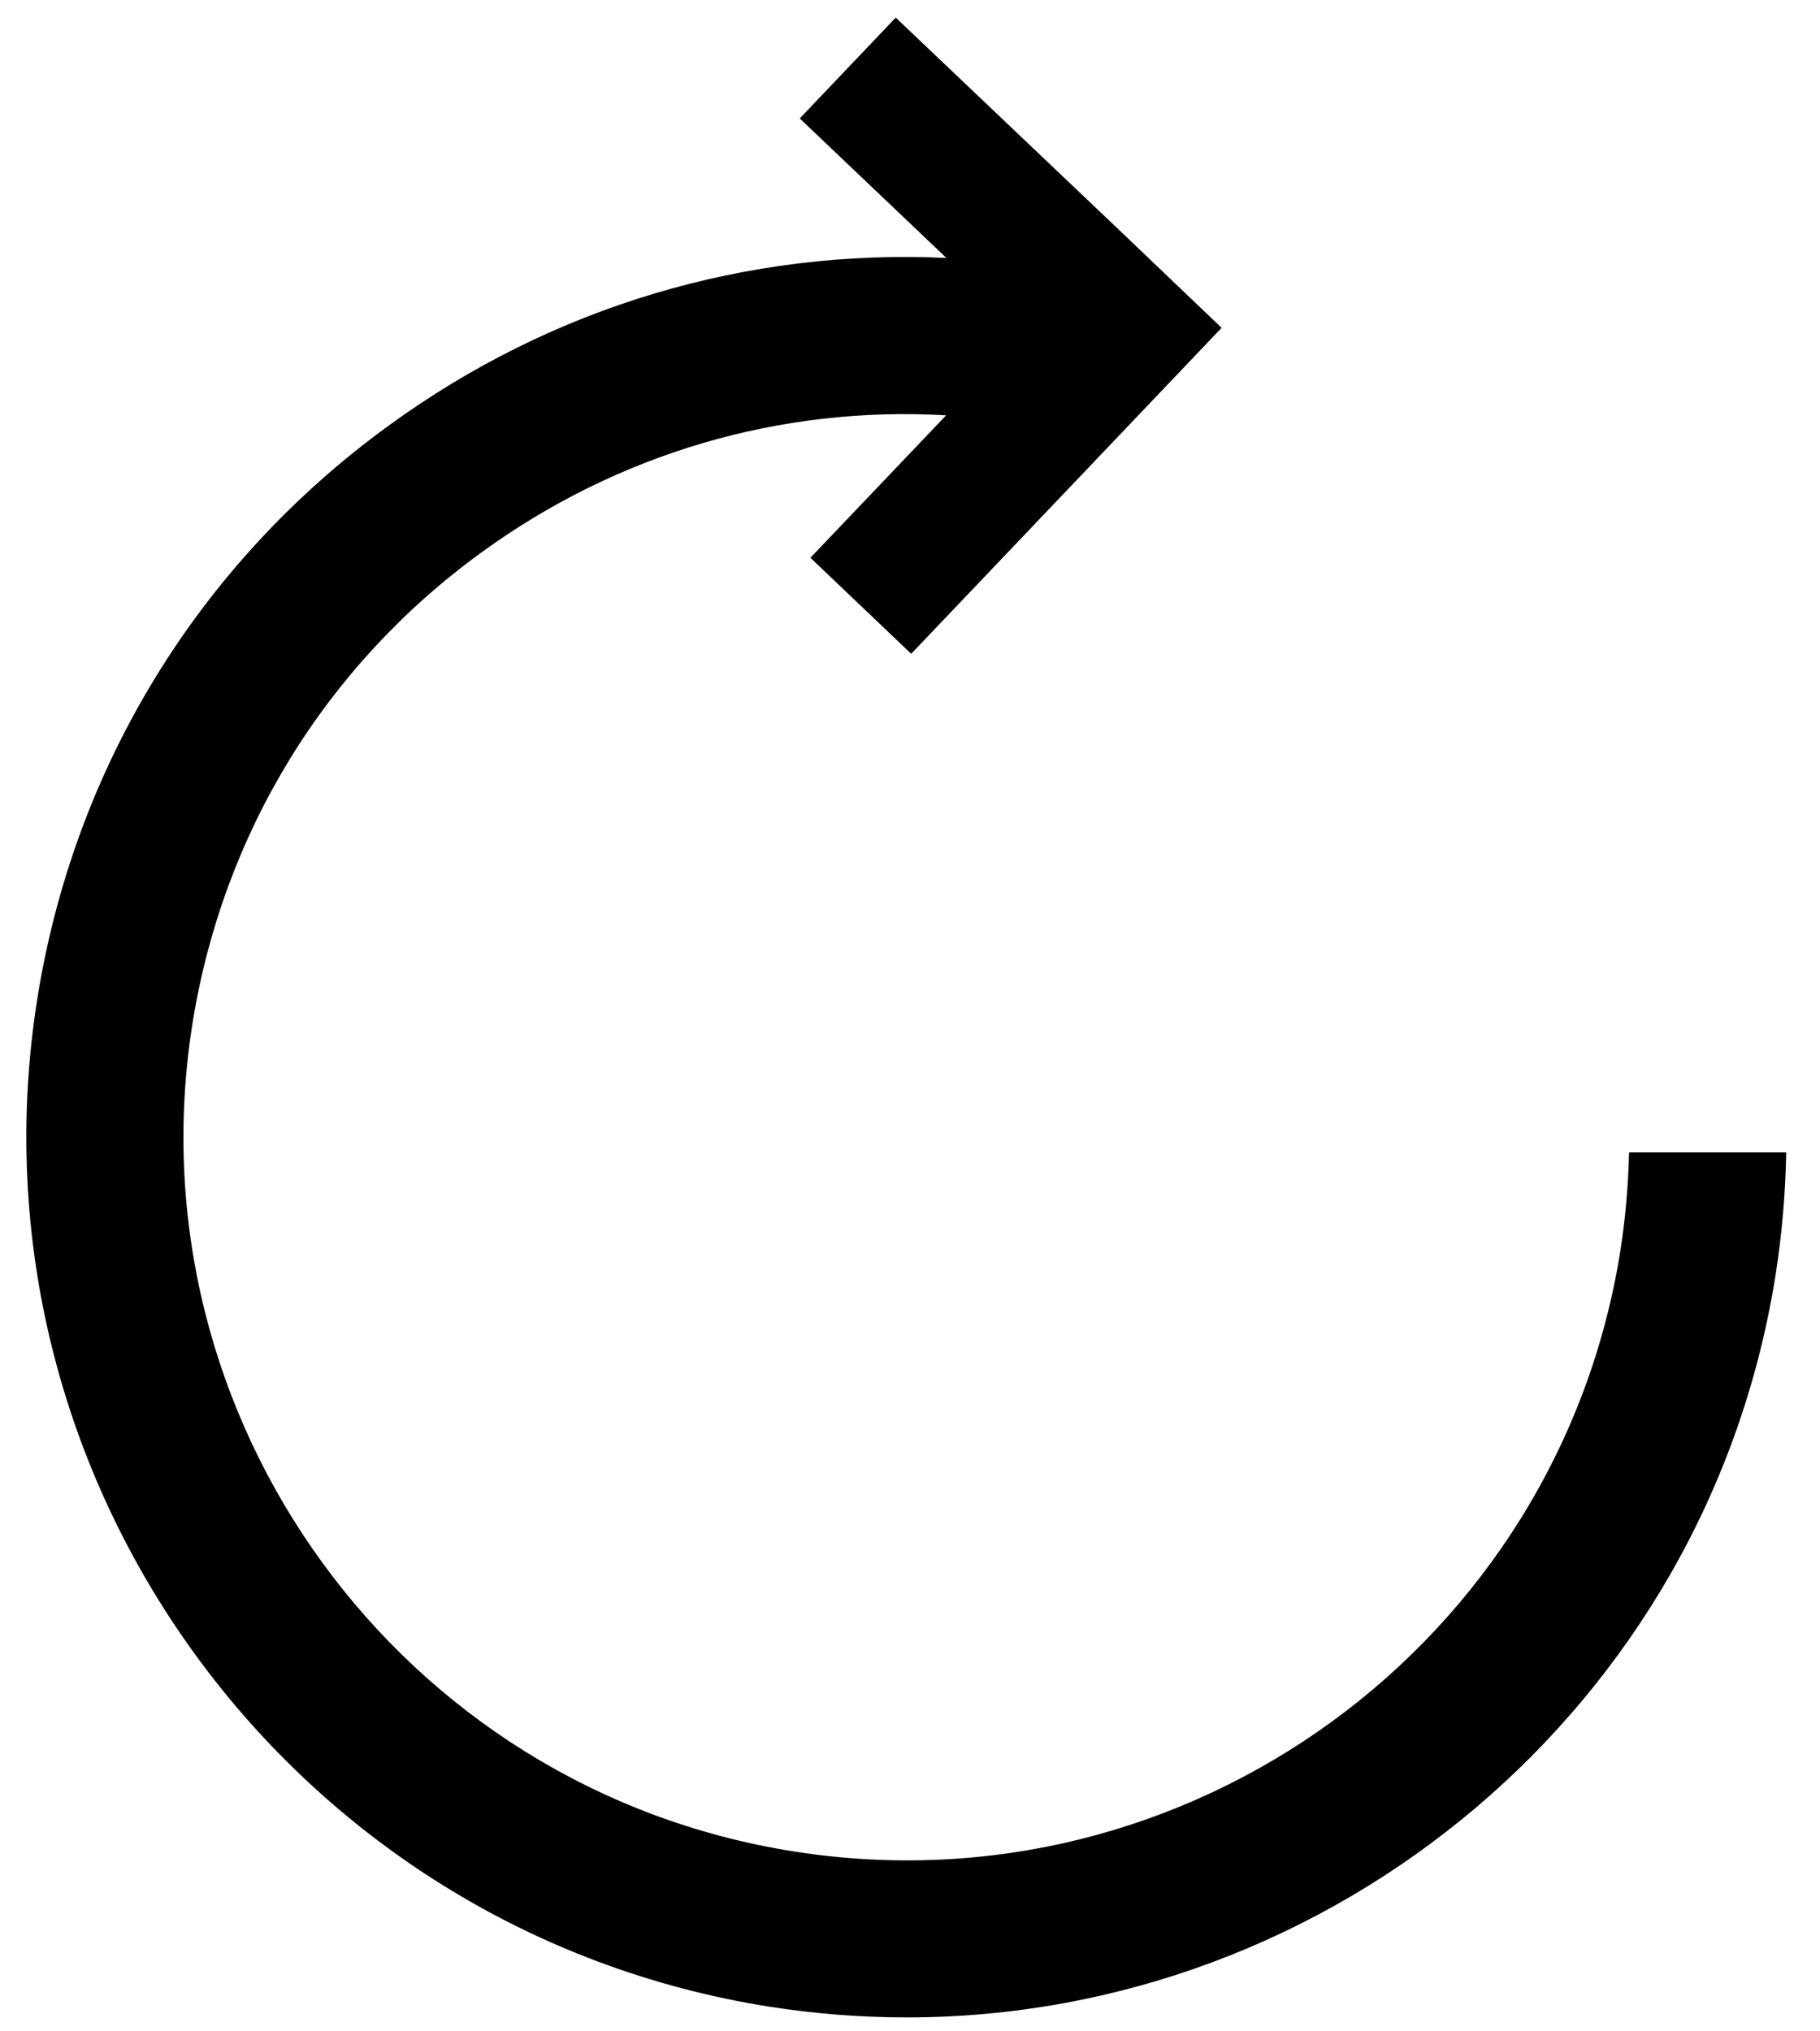 <?xml version="1.0" encoding="utf-8"?>
<!-- Generator: Adobe Illustrator 24.0.1, SVG Export Plug-In . SVG Version: 6.00 Build 0)  -->
<svg version="1.1" id="Layer_1" xmlns="http://www.w3.org/2000/svg" xmlns:xlink="http://www.w3.org/1999/xlink" x="0px" y="0px" stroke-width="0" stroke="transparent" 
	 viewBox="0 0 682.5 761.3" style="enable-background:new 0 0 682.5 761.3;" xml:space="preserve">
<style type="text/css">
	.st0{fill:#000;stroke="transparent";stroke-width="0";}
</style>
<path class="st0" d="M610.9,432c-0.3,12.1-1.3,24.3-3.2,36.5c-23.2,147.7-162.2,248.9-309.9,225.6
	C150.1,670.9,48.9,531.8,72.1,384.2c11.3-71.5,49.7-134.4,108.3-177c51.1-37.2,112.2-55.1,174.4-51.5l-50.9,53.4l37.8,36l80.4-84.4
	v0l36-37.8l-37.7-36L335.9,6.6l-36,37.8l55,52.3c-74.7-3.5-147.9,18.2-209.2,62.9C74.4,211.4,27.6,288,13.9,375
	c-28.2,179.7,95,348.9,274.7,377.3c17.3,2.7,34.5,4,51.5,4c159.5,0,300.3-116.3,325.8-278.7c2.3-14.8,3.6-29.7,3.9-44.4
	c0-0.4,0-0.8,0-1.2"/>
</svg>
